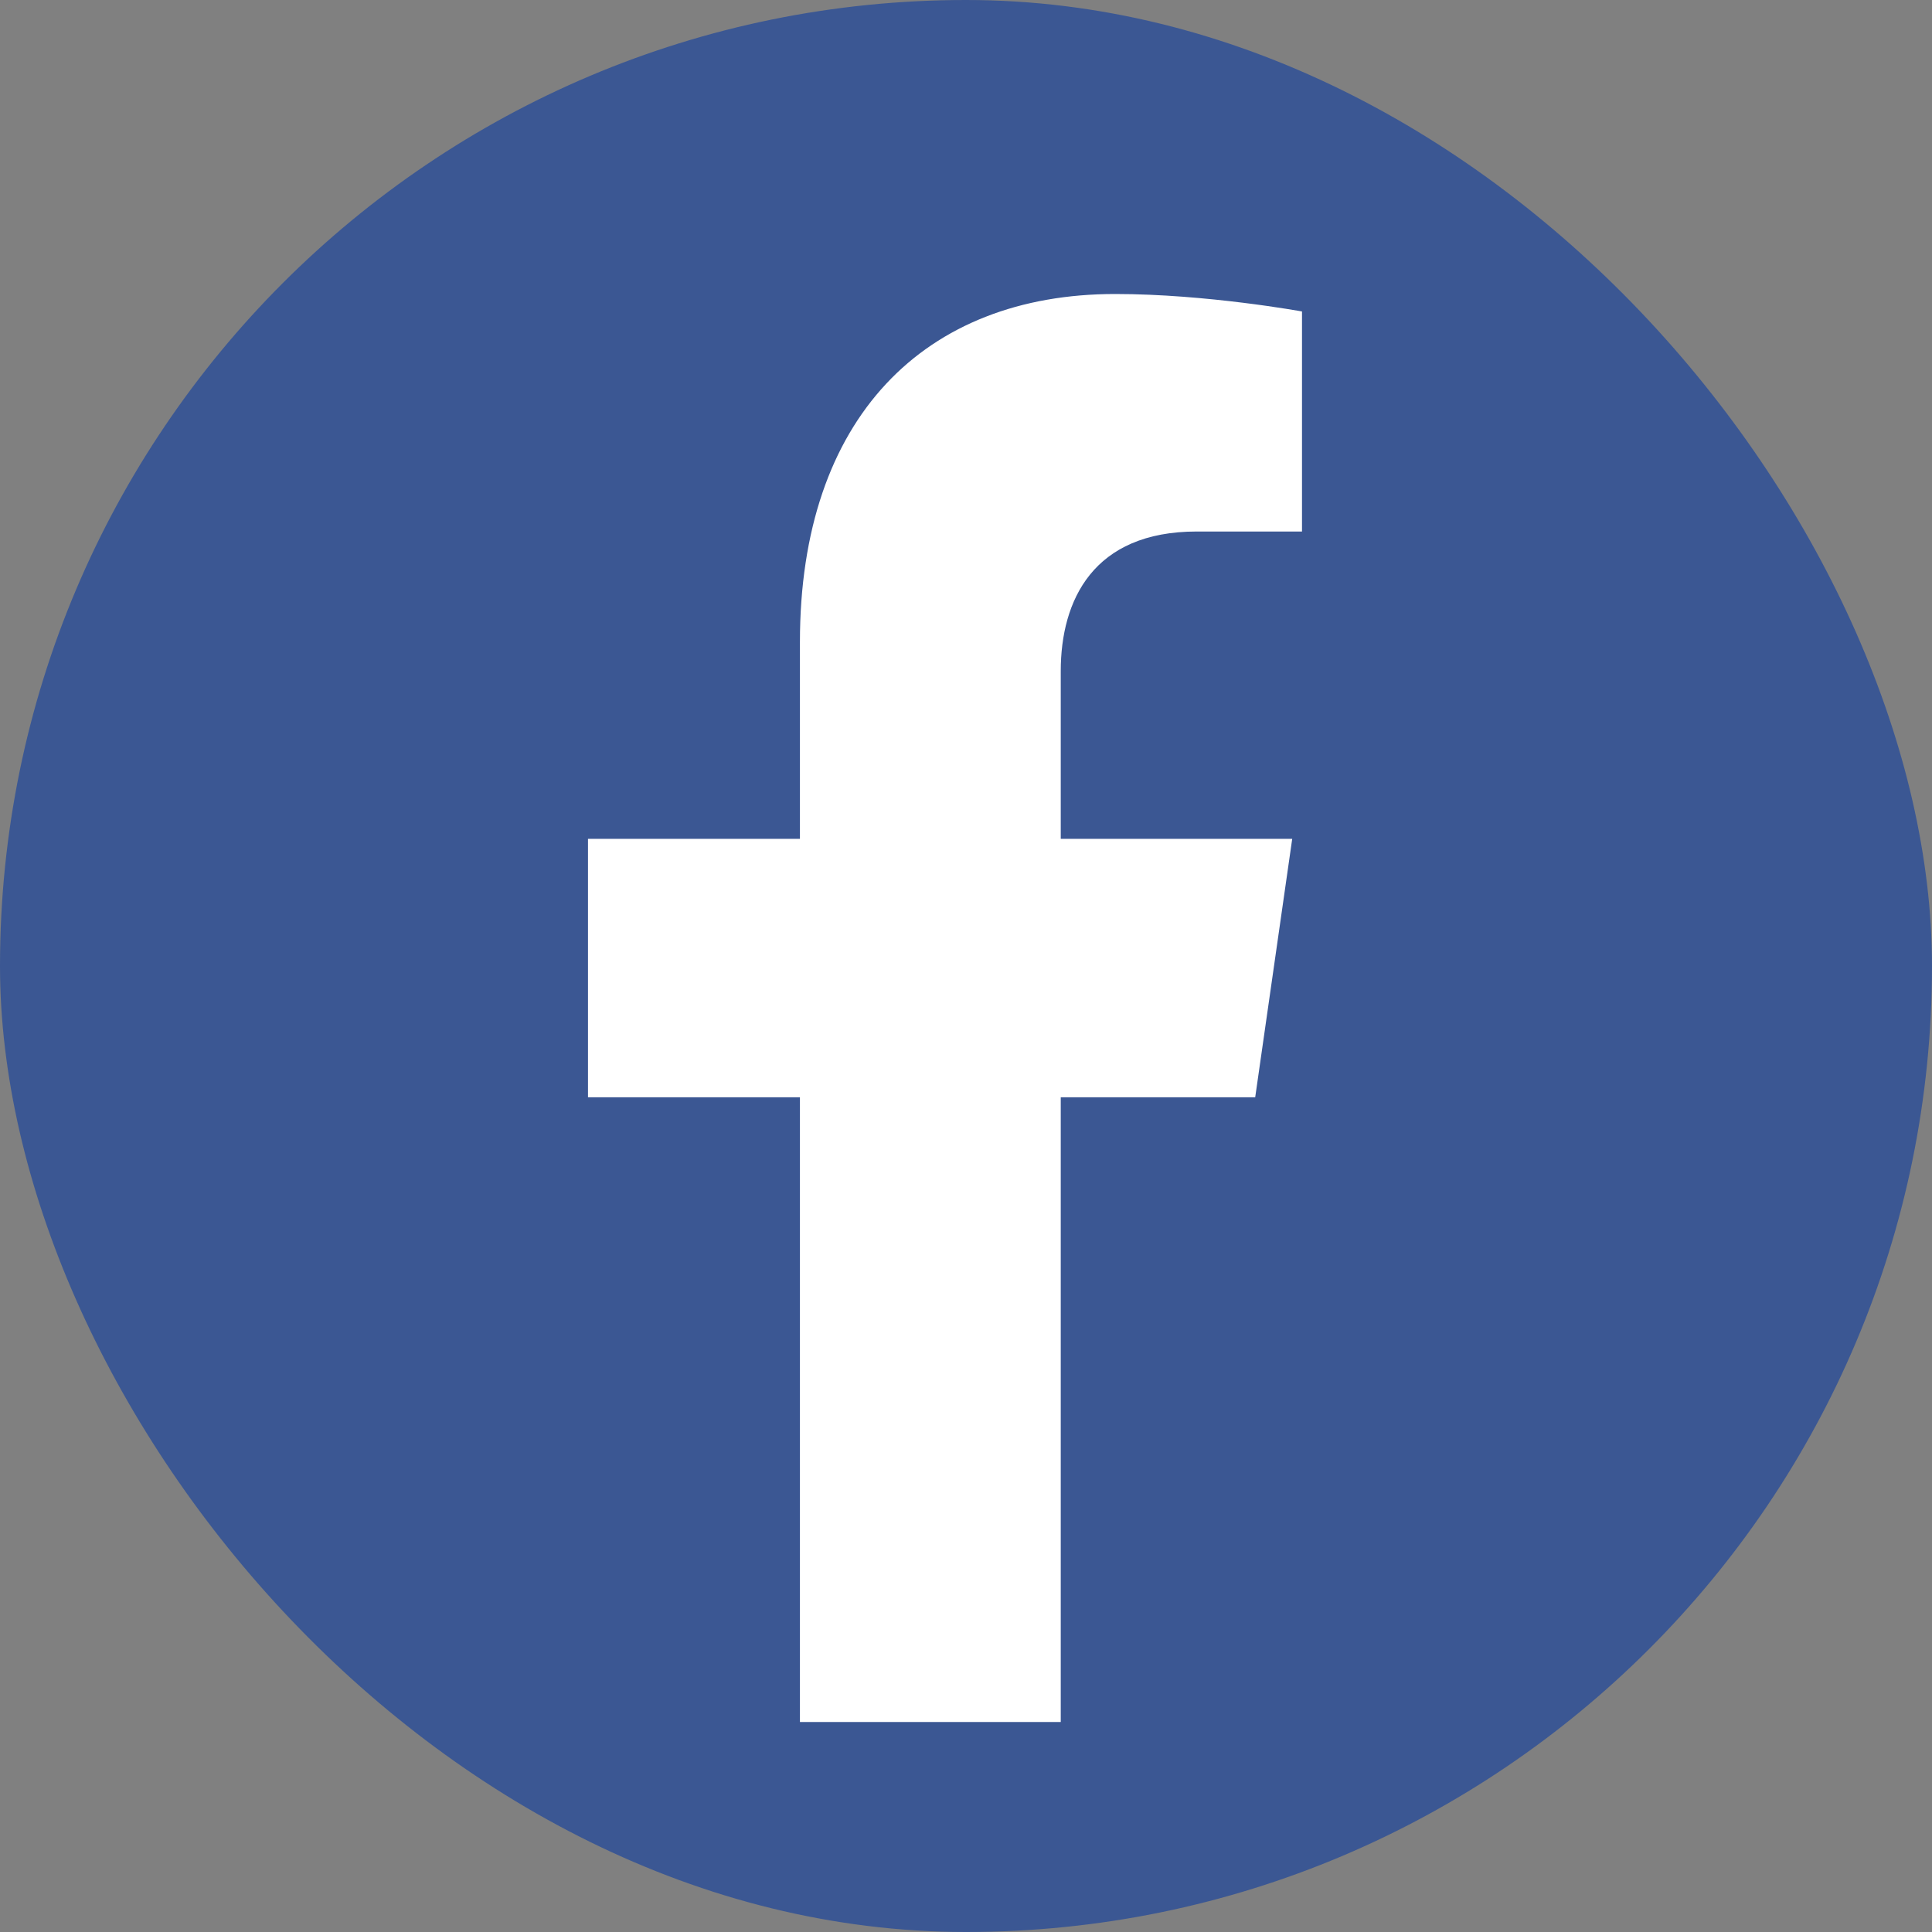 <svg width="46" height="46" viewBox="0 0 46 46" fill="none" xmlns="http://www.w3.org/2000/svg">
<rect x="0" y="0" width="46" height="46" fill="#808080" stroke="none"/>
<rect width="46" height="46" rx="23" fill="#3B5793"/>
<path d="M29.886 26.125L30.767 19.972H25.256V15.979C25.256 14.295 26.026 12.655 28.494 12.655H31V7.416C31 7.416 28.726 7 26.552 7C22.013 7 19.046 9.947 19.046 15.282V19.972H14V26.125H19.046V41H25.256V26.125H29.886Z" fill="white"/>
</svg>
